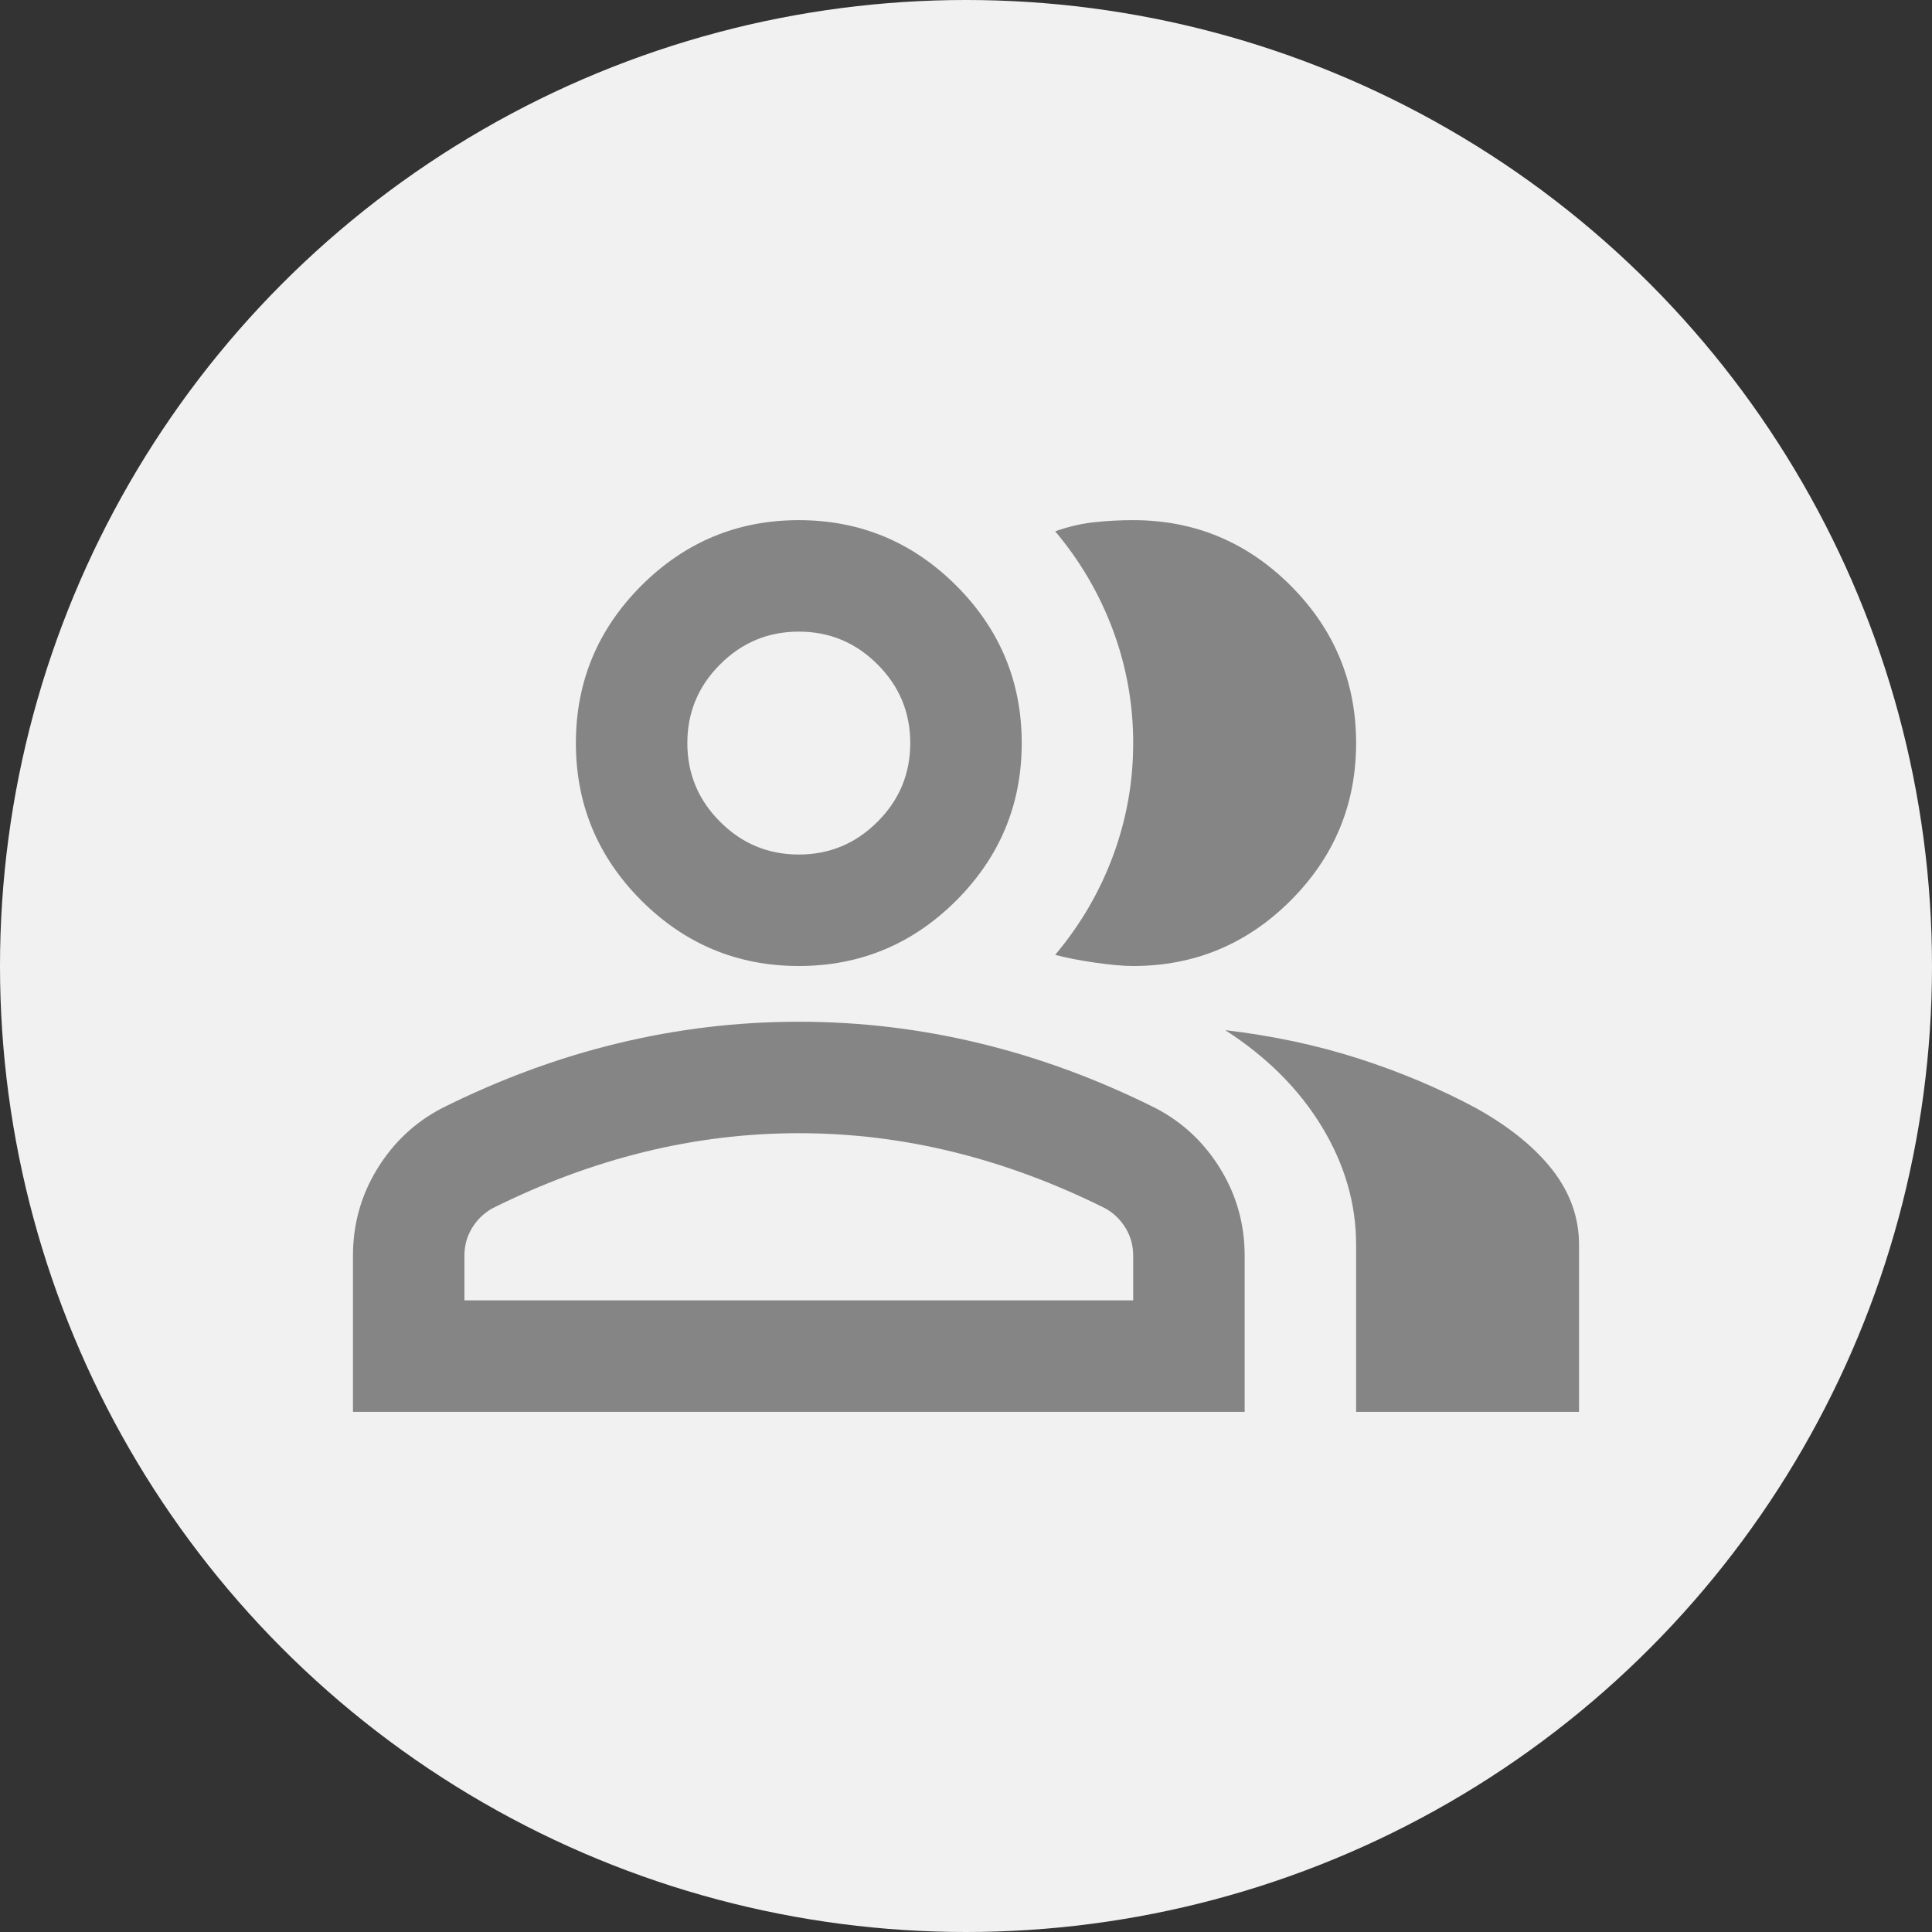 <svg width="26" height="26" viewBox="0 0 26 26" fill="none" xmlns="http://www.w3.org/2000/svg">
<rect x="0" y="0" width="26" height="26" fill="#333333" stroke="none"/>
<circle cx="13" cy="13" r="13" fill="#F1F1F1"/>
<mask id="mask0_591_35817" style="mask-type:alpha" maskUnits="userSpaceOnUse" x="4" y="4" width="18" height="18">
<rect x="4" y="4" width="18" height="18" fill="#D9D9D9"/>
</mask>
<g mask="url(#mask0_591_35817)">
<path d="M4.75 19V16.9C4.75 16.475 4.859 16.084 5.078 15.728C5.297 15.372 5.588 15.1 5.95 14.912C6.725 14.525 7.513 14.234 8.312 14.041C9.113 13.847 9.925 13.75 10.75 13.75C11.575 13.75 12.387 13.847 13.188 14.041C13.988 14.234 14.775 14.525 15.55 14.912C15.912 15.1 16.203 15.372 16.422 15.728C16.641 16.084 16.75 16.475 16.75 16.9V19H4.75ZM18.25 19V16.75C18.25 16.2 18.097 15.672 17.791 15.166C17.484 14.659 17.05 14.225 16.488 13.863C17.125 13.938 17.725 14.066 18.288 14.247C18.85 14.428 19.375 14.65 19.863 14.912C20.312 15.162 20.656 15.441 20.894 15.747C21.131 16.053 21.25 16.387 21.25 16.75V19H18.25ZM10.75 13C9.925 13 9.219 12.706 8.631 12.119C8.044 11.531 7.75 10.825 7.75 10C7.75 9.175 8.044 8.469 8.631 7.881C9.219 7.294 9.925 7 10.75 7C11.575 7 12.281 7.294 12.869 7.881C13.456 8.469 13.75 9.175 13.75 10C13.75 10.825 13.456 11.531 12.869 12.119C12.281 12.706 11.575 13 10.75 13ZM18.25 10C18.25 10.825 17.956 11.531 17.369 12.119C16.781 12.706 16.075 13 15.25 13C15.113 13 14.938 12.984 14.725 12.953C14.512 12.922 14.338 12.887 14.2 12.85C14.537 12.45 14.797 12.006 14.978 11.519C15.159 11.031 15.25 10.525 15.25 10C15.25 9.475 15.159 8.969 14.978 8.481C14.797 7.994 14.537 7.55 14.2 7.15C14.375 7.088 14.55 7.047 14.725 7.028C14.9 7.009 15.075 7 15.25 7C16.075 7 16.781 7.294 17.369 7.881C17.956 8.469 18.25 9.175 18.25 10ZM6.25 17.5H15.25V16.9C15.25 16.762 15.216 16.637 15.147 16.525C15.078 16.413 14.988 16.325 14.875 16.262C14.2 15.925 13.519 15.672 12.831 15.503C12.144 15.334 11.45 15.25 10.75 15.25C10.05 15.25 9.356 15.334 8.669 15.503C7.981 15.672 7.3 15.925 6.625 16.262C6.513 16.325 6.422 16.413 6.353 16.525C6.284 16.637 6.25 16.762 6.25 16.9V17.5ZM10.75 11.5C11.162 11.5 11.516 11.353 11.809 11.059C12.103 10.766 12.25 10.412 12.25 10C12.25 9.588 12.103 9.234 11.809 8.941C11.516 8.647 11.162 8.5 10.75 8.5C10.338 8.5 9.984 8.647 9.691 8.941C9.397 9.234 9.25 9.588 9.25 10C9.25 10.412 9.397 10.766 9.691 11.059C9.984 11.353 10.338 11.5 10.75 11.5Z" fill="#858585"/>
</g>
</svg>
